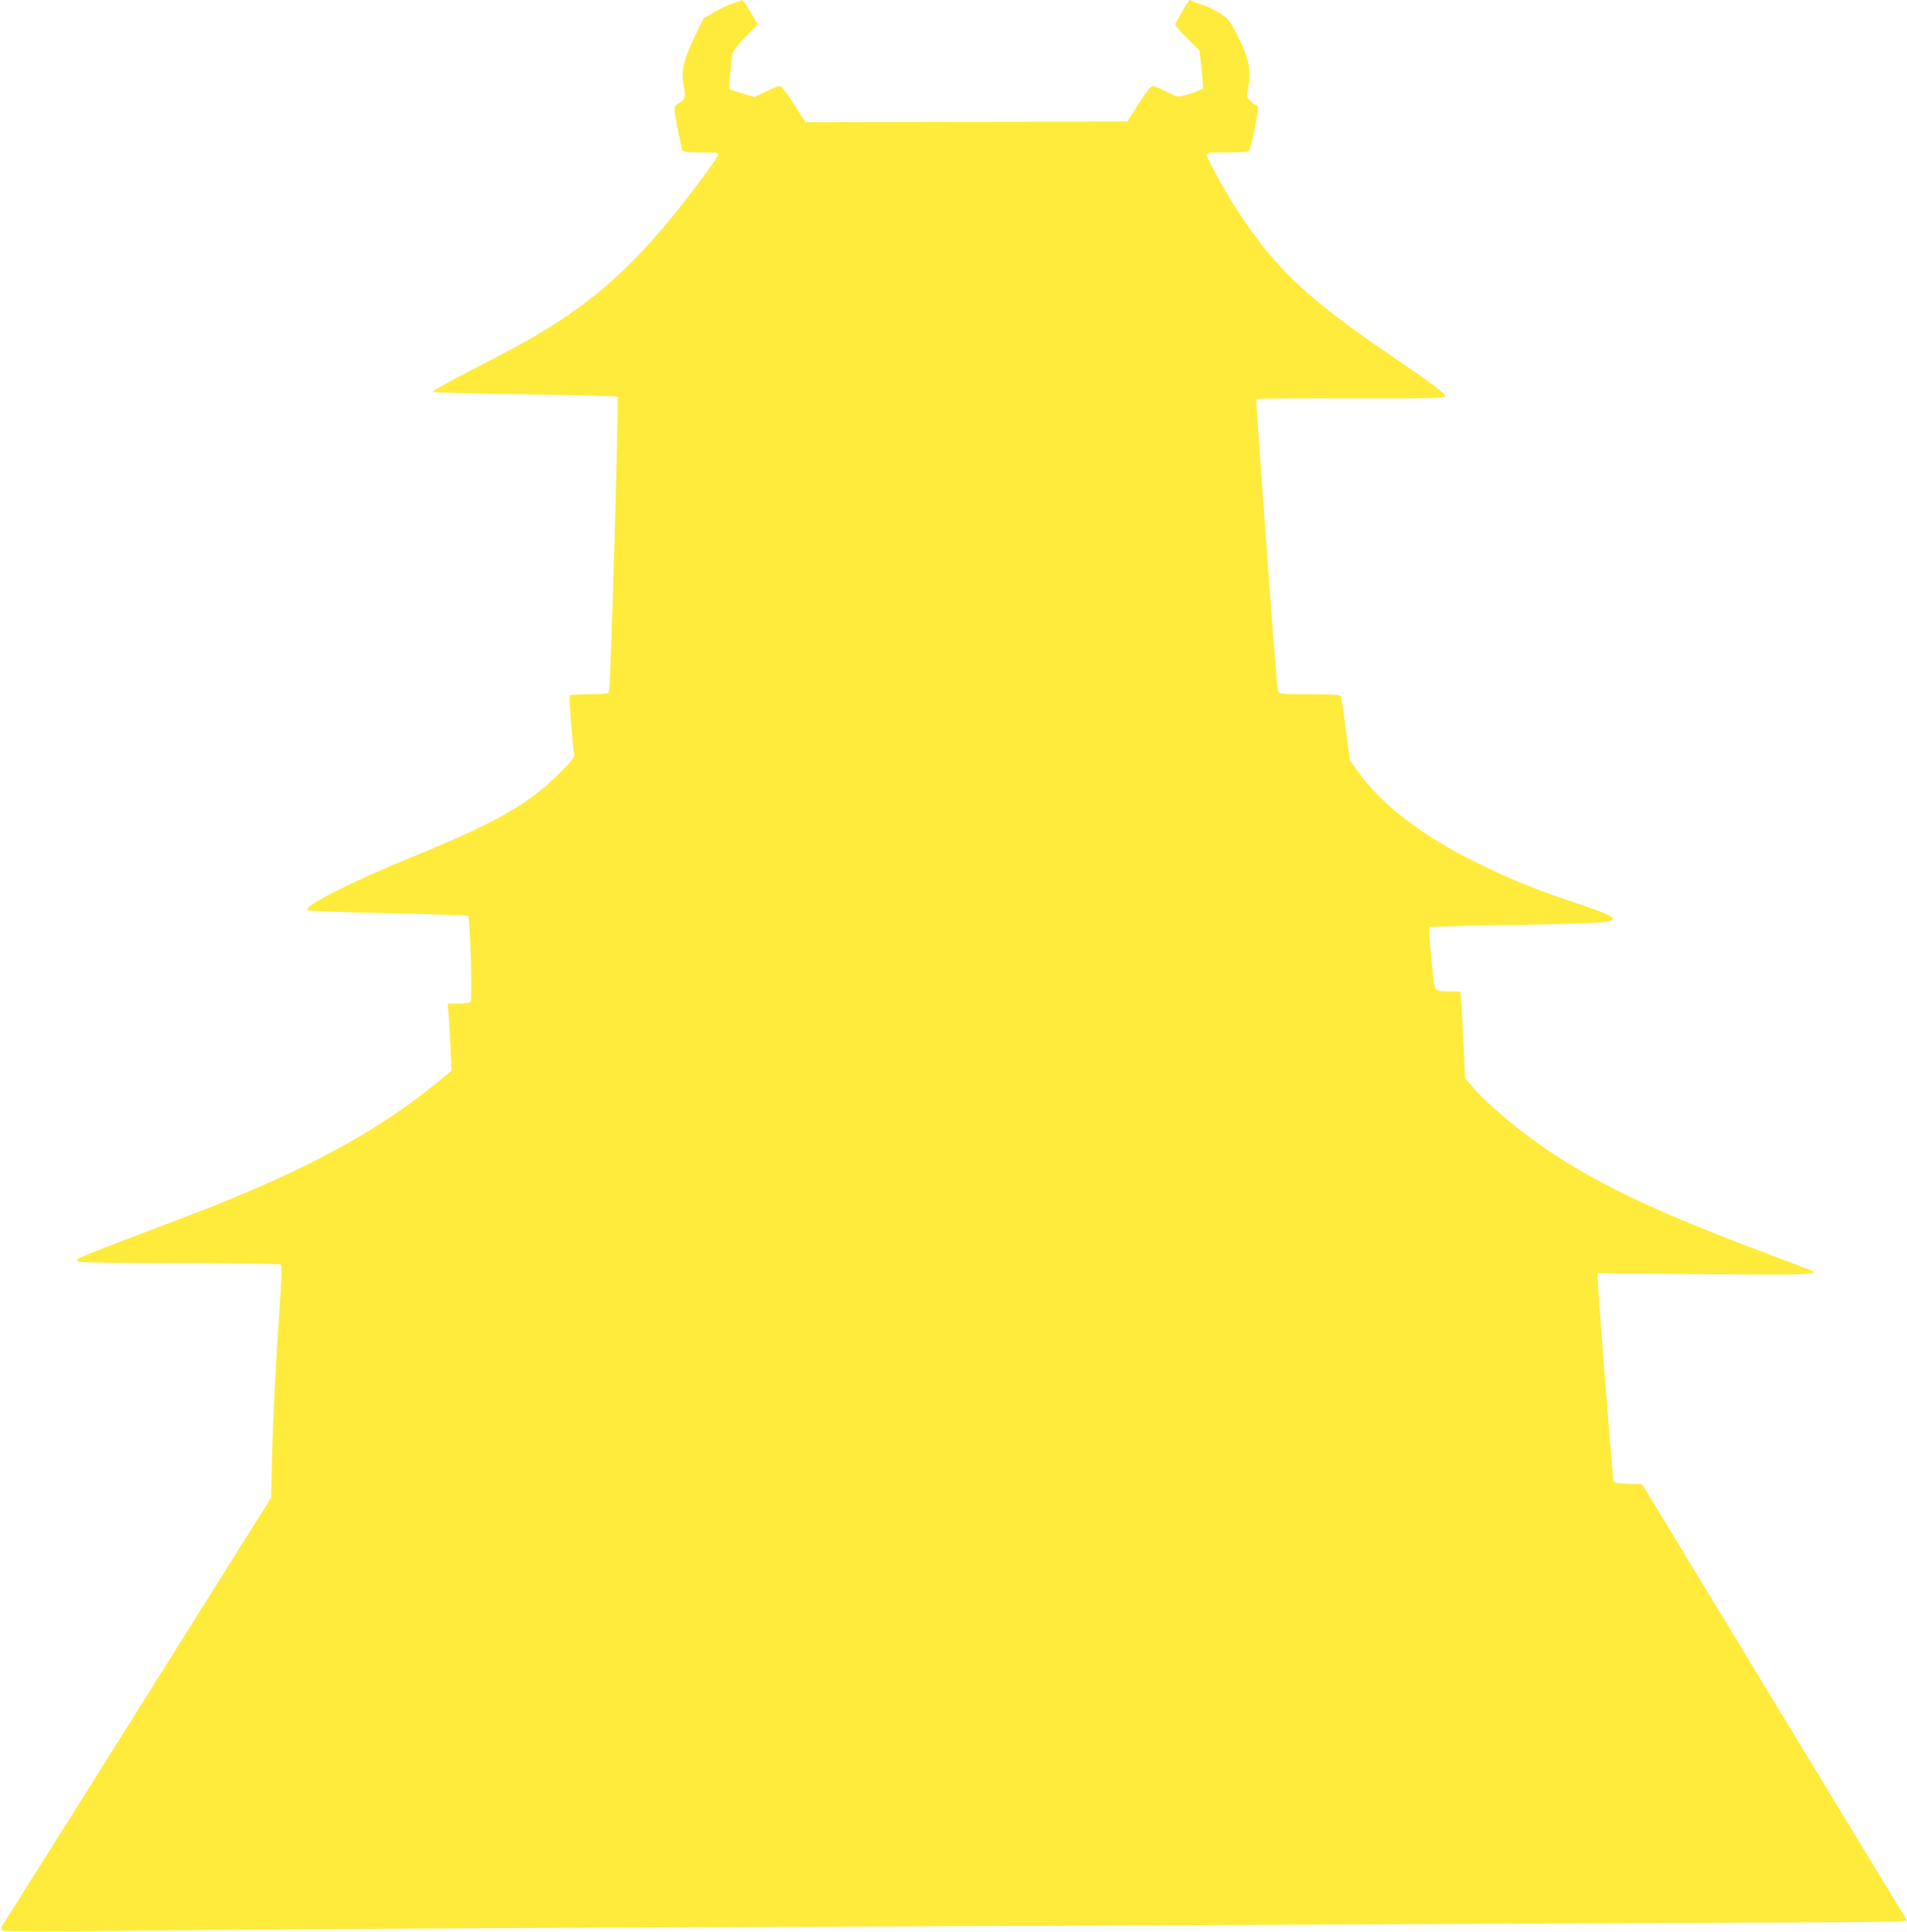 <?xml version="1.0" standalone="no"?>
<!DOCTYPE svg PUBLIC "-//W3C//DTD SVG 20010904//EN"
 "http://www.w3.org/TR/2001/REC-SVG-20010904/DTD/svg10.dtd">
<svg version="1.0" xmlns="http://www.w3.org/2000/svg"
 width="1264pt" height="1280pt" viewBox="0 0 1264 1280"
 preserveAspectRatio="xMidYMid meet">
<g transform="translate(0,1280) scale(0.1,-0.1)"
fill="#ffeb3b" stroke="none">
<path d="M4854 12776 c-33 -11 -90 -38 -126 -60 l-66 -39 -60 -126 c-70 -146
-87 -217 -72 -306 15 -93 14 -101 -25 -125 -23 -14 -35 -29 -35 -44 0 -28 47
-264 55 -277 4 -5 58 -9 121 -9 87 0 114 -3 114 -13 0 -17 -114 -174 -255
-352 -311 -391 -576 -627 -961 -853 -67 -40 -247 -136 -400 -214 -153 -79
-278 -147 -277 -153 2 -6 221 -13 610 -18 335 -5 612 -12 616 -16 10 -10 -46
-1942 -57 -1959 -5 -8 -44 -12 -131 -12 -68 0 -126 -4 -129 -8 -6 -10 21 -356
30 -389 5 -18 -13 -41 -102 -131 -201 -200 -426 -328 -964 -547 -412 -168
-730 -329 -703 -356 5 -5 236 -14 534 -20 288 -6 528 -14 532 -18 14 -14 28
-552 16 -568 -8 -8 -36 -13 -82 -13 l-70 0 6 -72 c4 -40 9 -141 13 -223 l7
-150 -99 -81 c-405 -331 -897 -594 -1639 -877 -110 -42 -319 -122 -465 -177
-146 -56 -269 -106 -275 -111 -6 -7 -5 -13 5 -19 9 -6 277 -10 670 -10 360 0
661 -4 668 -9 12 -7 11 -48 -2 -247 -28 -409 -46 -759 -53 -1033 l-6 -265
-879 -1400 c-484 -771 -888 -1413 -898 -1428 -17 -23 -17 -28 -4 -39 11 -9
245 -9 1127 0 611 6 2194 16 3517 21 1978 8 5472 23 7542 33 234 1 430 5 434
9 4 4 1 15 -7 24 -8 9 -403 658 -879 1443 l-865 1426 -93 3 c-61 2 -94 7 -97
15 -6 15 -105 1281 -105 1338 l0 42 710 -6 c659 -5 739 -3 717 19 -2 3 -134
53 -293 113 -693 260 -1081 439 -1413 655 -218 141 -451 335 -562 467 l-38 46
-11 234 c-6 129 -13 258 -16 287 l-5 52 -74 0 c-49 0 -78 5 -87 14 -10 9 -20
76 -32 211 -10 108 -15 199 -13 202 3 2 256 9 563 14 507 9 633 15 651 32 18
19 -26 41 -209 102 -295 99 -458 164 -683 275 -374 184 -637 386 -799 614
l-49 68 -27 207 c-14 113 -29 212 -34 219 -5 9 -60 12 -207 12 -197 0 -200 0
-208 23 -5 12 -39 434 -75 937 -76 1047 -72 987 -64 996 4 3 286 5 627 4 537
-1 621 1 621 14 0 18 -91 87 -355 266 -551 375 -764 573 -1009 943 -86 129
-216 364 -216 389 0 16 13 18 129 18 71 0 136 3 144 6 10 4 24 52 43 151 28
142 28 145 9 156 -11 6 -29 20 -41 32 -21 21 -21 24 -9 96 19 107 0 191 -73
334 -56 108 -58 111 -127 153 -38 23 -88 47 -110 52 -22 6 -48 15 -57 20 -10
6 -20 10 -22 10 -8 0 -96 -150 -96 -163 0 -6 36 -48 80 -92 l80 -80 14 -120
c7 -66 11 -125 9 -131 -4 -11 -137 -54 -165 -54 -7 0 -44 16 -82 35 -37 19
-76 35 -86 35 -12 0 -43 -39 -93 -117 l-74 -118 -1067 -3 -1067 -2 -77 120
c-49 77 -83 120 -94 120 -10 0 -51 -17 -92 -37 l-74 -36 -81 23 c-45 13 -84
27 -87 31 -5 8 12 186 22 238 3 14 42 62 86 108 l81 82 -48 81 c-27 44 -51 79
-54 79 -4 -1 -33 -11 -67 -23z"/>
</g>
</svg>
